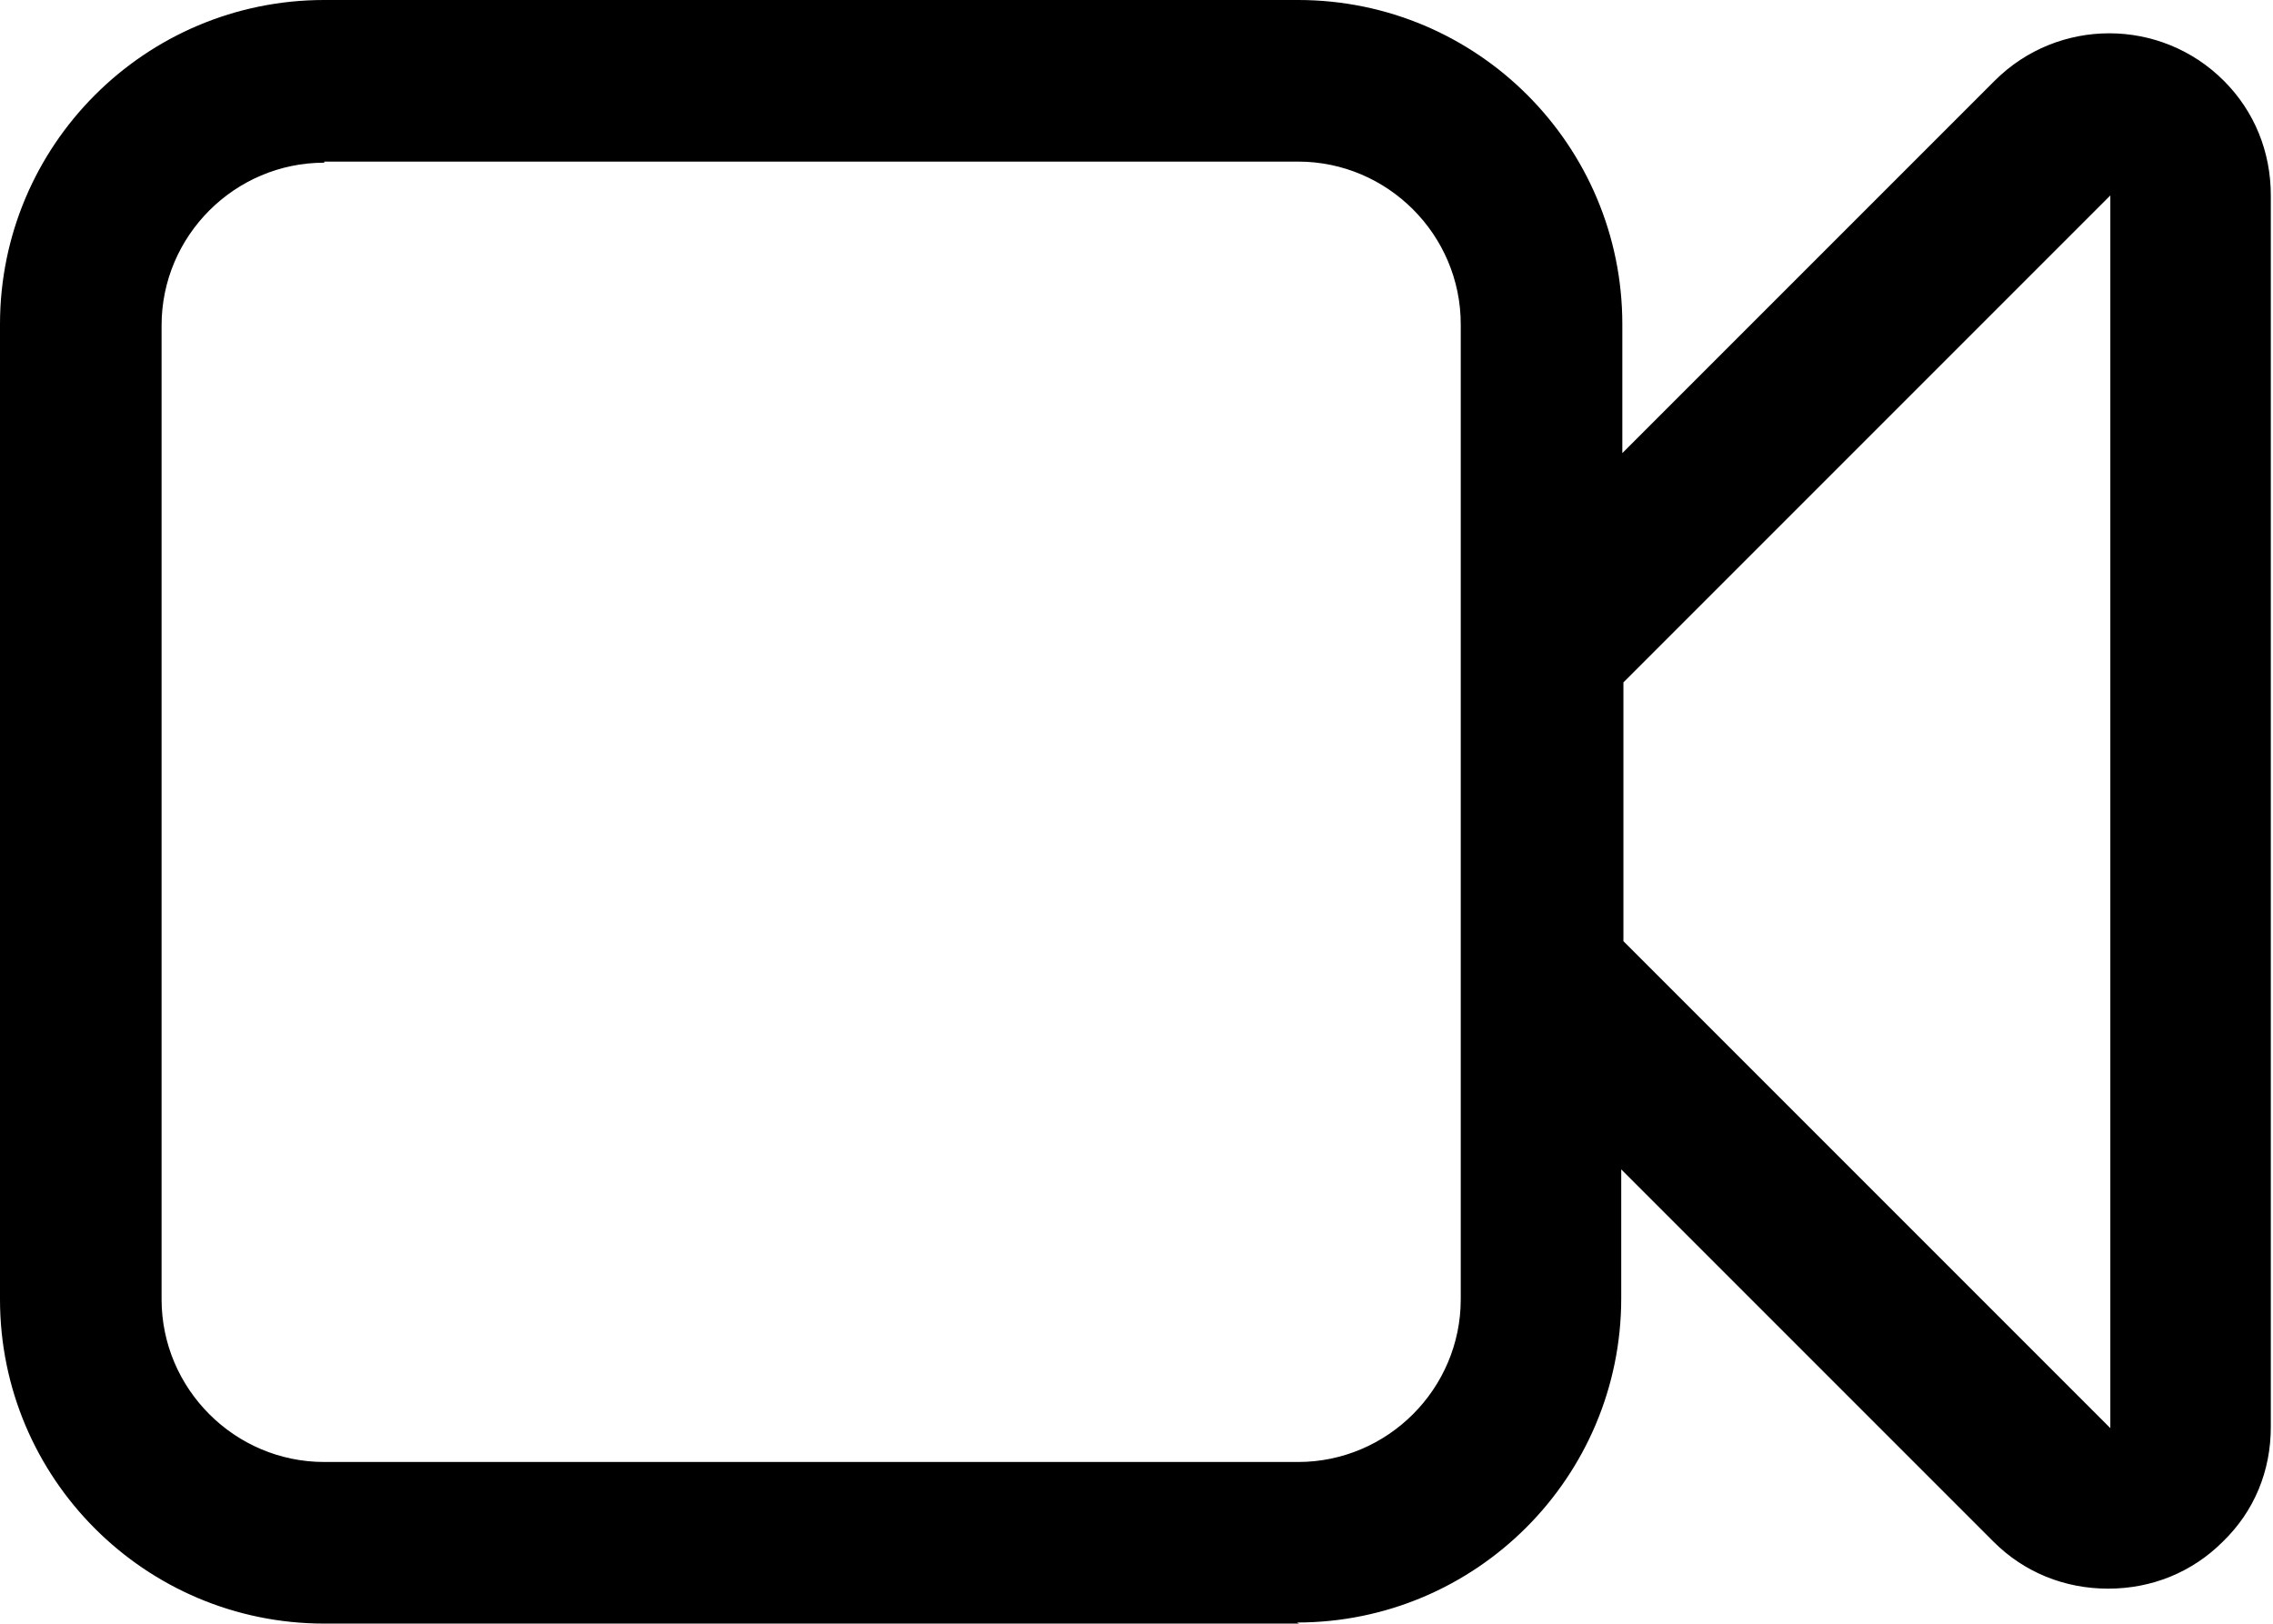 <?xml version="1.0" encoding="UTF-8"?>
<svg id="Layer_2" data-name="Layer 2" xmlns="http://www.w3.org/2000/svg" viewBox="0 0 20.82 14.87">
  <g id="Layer_1-2" data-name="Layer 1">
    <path d="M11.9,14.87H2.97c-1.64,0-2.97-1.33-2.97-2.97V2.97C0,1.33,1.33,0,2.97,0h8.92c1.64,0,2.97,1.33,2.97,2.97v1.18l3.41-3.41c.58-.58,1.52-.58,2.1,0,.28.28.43.65.43,1.05v11.28c0,.4-.15.77-.44,1.05-.28.28-.65.43-1.05.43h0c-.4,0-.77-.15-1.05-.43l-3.41-3.41v1.18c0,1.64-1.33,2.97-2.97,2.97ZM2.97,1.49c-.82,0-1.49.67-1.49,1.49v8.92c0,.82.67,1.49,1.49,1.49h8.92c.82,0,1.49-.67,1.49-1.49v-2.97h0V2.97c0-.82-.67-1.49-1.49-1.49H2.97ZM14.87,8.62l4.46,4.46V1.79s-4.46,4.46-4.46,4.46v2.36Z"/>
  </g>
</svg>